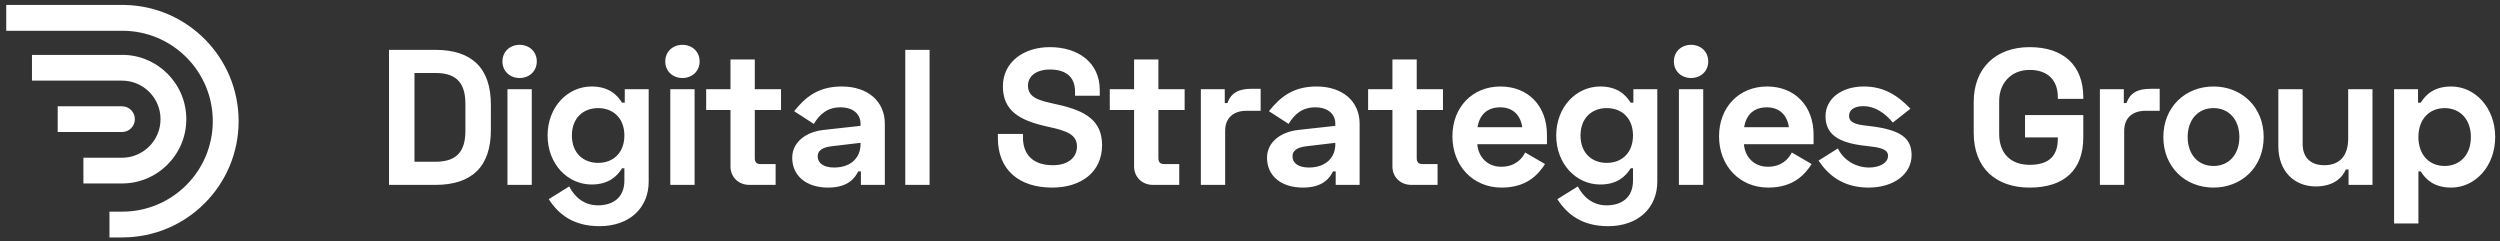 <svg height="30" viewBox="0 0 311 30" width="311" xmlns="http://www.w3.org/2000/svg"><rect x="0" y="0" width="311" height="30" fill="#333333" stroke="none"/><g fill="#fff" fill-rule="evenodd" transform="translate(-1 -1)"><path d="m55.152 24c4.512 0 6.912-2.232 6.912-6.816v-3.168c0-4.584-2.4-6.816-6.912-6.816h-5.76v16.8zm.048-2.88h-2.64v-11.04h2.64c2.712 0 3.696 1.392 3.696 3.84v3.36c0 2.448-.984 3.84-3.696 3.84zm10.44-10.416c1.2 0 2.136-.84 2.136-2.064s-.936-2.064-2.136-2.064-2.136.84-2.136 2.064.936 2.064 2.136 2.064zm1.512 13.296v-11.904h-3.024v11.904zm8.424 5.136c3.744 0 6.12-2.28 6.12-5.544v-11.496h-2.976v1.68h-.336c-.624-1.008-1.68-2.016-3.792-2.016-2.976 0-5.472 2.544-5.472 6.096s2.496 6.096 5.472 6.096c2.112 0 3.168-1.008 3.792-2.016h.288v1.536c0 2.112-1.416 3.072-3.288 3.072-1.8 0-2.952-1.128-3.576-2.352l-2.544 1.584c1.2 1.872 3.048 3.36 6.312 3.36zm-.168-7.872c-1.824 0-3.264-1.2-3.264-3.408s1.44-3.408 3.264-3.408c1.872 0 3.264 1.248 3.264 3.408s-1.392 3.408-3.264 3.408zm10.488-10.56c1.2 0 2.136-.84 2.136-2.064s-.936-2.064-2.136-2.064-2.136.84-2.136 2.064.936 2.064 2.136 2.064zm1.512 13.296v-11.904h-3.024v11.904zm10.08 0v-2.592h-1.92c-.432 0-.672-.24-.672-.72v-6h3.264v-2.592h-3.264v-3.696h-3.024v3.696h-3.024v2.592h3.024v7.008c0 1.344 1.008 2.304 2.352 2.304zm6.528.336c2.52 0 3.36-1.224 3.744-2.016h.336v1.68h2.976v-7.608c0-2.784-2.112-4.632-5.352-4.632-2.904 0-4.512 1.296-5.928 3.072l2.448 1.584c.744-1.248 1.728-2.064 3.312-2.064 1.632 0 2.496.888 2.496 2.016v.288l-4.56.504c-2.28.24-3.936 1.56-3.936 3.456 0 2.28 1.776 3.72 4.464 3.72zm.744-2.496c-1.344 0-2.04-.576-2.04-1.392 0-.696.552-1.104 1.68-1.248l3.648-.432v.192c0 1.632-1.176 2.88-3.288 2.88zm11.88 2.16v-16.8h-3.024v16.8zm15.24.336c3.576 0 6.216-1.896 6.216-5.28 0-3.048-2.04-4.272-5.496-5.04l-.216-.048c-2.016-.456-3.504-.744-3.504-2.328 0-1.152 1.032-1.992 2.712-1.992 1.92 0 3.144.84 3.144 2.76v.504h3.072v-.72c0-3.36-2.616-5.328-6.216-5.328-3.264 0-5.832 1.872-5.832 4.872 0 3.048 2.064 4.248 5.544 5.016l.216.048c2.208.48 3.456.96 3.456 2.424 0 1.248-.96 2.328-3 2.328-2.544 0-3.72-1.392-3.72-3.456v-.432h-3.12v.528c0 3.936 2.64 6.144 6.744 6.144zm15.816-.336v-2.592h-1.92c-.432 0-.672-.24-.672-.72v-6h3.264v-2.592h-3.264v-3.696h-3.024v3.696h-3.024v2.592h3.024v7.008c0 1.344 1.008 2.304 2.352 2.304zm5.712 0v-6.72c0-1.68 1.104-2.496 2.64-2.496h1.776v-2.736h-1.152c-1.512 0-2.52.456-2.976 1.776h-.336v-1.728h-2.976v11.904zm9.672.336c2.52 0 3.36-1.224 3.744-2.016h.336v1.68h2.976v-7.608c0-2.784-2.112-4.632-5.352-4.632-2.904 0-4.512 1.296-5.928 3.072l2.448 1.584c.744-1.248 1.728-2.064 3.312-2.064 1.632 0 2.496.888 2.496 2.016v.288l-4.56.504c-2.28.24-3.936 1.56-3.936 3.456 0 2.28 1.776 3.72 4.464 3.72zm.744-2.496c-1.344 0-2.04-.576-2.04-1.392 0-.696.552-1.104 1.68-1.248l3.648-.432v.192c0 1.632-1.176 2.88-3.288 2.88zm16.008 2.16v-2.592h-1.92c-.432 0-.672-.24-.672-.72v-6h3.264v-2.592h-3.264v-3.696h-3.024v3.696h-3.024v2.592h3.024v7.008c0 1.344 1.008 2.304 2.352 2.304zm7.968.336c3.192 0 4.584-1.68 5.4-2.928l-2.472-1.44c-.408.84-1.296 1.776-2.976 1.776-1.728 0-2.856-1.224-2.976-2.808h8.664v-1.176c0-3.576-2.328-6-5.784-6-3.504 0-5.976 2.592-5.976 6.192 0 3.696 2.568 6.384 6.12 6.384zm2.568-7.512h-5.568c.24-1.464 1.128-2.472 2.832-2.472 1.56 0 2.52.96 2.736 2.472zm10.68 12.312c3.744 0 6.12-2.28 6.12-5.544v-11.496h-2.976v1.68h-.336c-.624-1.008-1.68-2.016-3.792-2.016-2.976 0-5.472 2.544-5.472 6.096s2.496 6.096 5.472 6.096c2.112 0 3.168-1.008 3.792-2.016h.288v1.536c0 2.112-1.416 3.072-3.288 3.072-1.8 0-2.952-1.128-3.576-2.352l-2.544 1.584c1.2 1.872 3.048 3.36 6.312 3.36zm-.168-7.872c-1.824 0-3.264-1.2-3.264-3.408s1.44-3.408 3.264-3.408c1.872 0 3.264 1.248 3.264 3.408s-1.392 3.408-3.264 3.408zm10.488-10.56c1.2 0 2.136-.84 2.136-2.064s-.936-2.064-2.136-2.064-2.136.84-2.136 2.064.936 2.064 2.136 2.064zm1.512 13.296v-11.904h-3.024v11.904zm8.088.336c3.192 0 4.584-1.68 5.4-2.928l-2.472-1.44c-.408.84-1.296 1.776-2.976 1.776-1.728 0-2.856-1.224-2.976-2.808h8.664v-1.176c0-3.576-2.328-6-5.784-6-3.504 0-5.976 2.592-5.976 6.192 0 3.696 2.568 6.384 6.12 6.384zm2.568-7.512h-5.568c.24-1.464 1.128-2.472 2.832-2.472 1.56 0 2.52.96 2.736 2.472zm9.912 7.512c3.168 0 5.352-1.704 5.352-4.032 0-2.184-1.416-3.168-5.232-3.624l-.408-.048c-1.248-.144-2.136-.36-2.136-1.224 0-.72.624-1.2 1.752-1.2 1.584 0 2.784.96 3.696 2.04l2.184-1.728c-1.608-1.68-3.336-2.76-5.784-2.76-2.76 0-4.776 1.488-4.776 3.696s1.512 3.288 4.848 3.672l.408.048c1.296.144 2.52.312 2.52 1.2 0 .936-1.128 1.464-2.352 1.464-1.536 0-3.144-.816-3.888-2.376l-2.4 1.512c1.104 1.68 2.928 3.36 6.216 3.36zm20.04 0c4.344 0 6.672-2.232 6.672-6.24v-2.784h-7.248v2.784h4.08v.168c0 2.016-.984 3.24-3.504 3.24-2.472 0-3.792-1.536-3.792-3.84v-4.128c0-2.112 1.416-3.84 3.792-3.84 2.304 0 3.504 1.344 3.504 3.36v.24h3.168v-.192c0-3.936-2.424-6.24-6.672-6.24s-6.96 2.64-6.96 6.816v3.84c0 4.464 2.832 6.816 6.96 6.816zm11.76-.336v-6.72c0-1.68 1.104-2.496 2.64-2.496h1.776v-2.736h-1.152c-1.512 0-2.52.456-2.976 1.776h-.336v-1.728h-2.976v11.904zm11.112.336c3.504 0 6.24-2.544 6.24-6.288s-2.736-6.288-6.24-6.288-6.24 2.544-6.24 6.288 2.736 6.288 6.24 6.288zm0-2.688c-1.92 0-3.216-1.44-3.216-3.6s1.296-3.6 3.216-3.6 3.216 1.44 3.216 3.6-1.296 3.6-3.216 3.6zm12.696 2.544c2.184 0 3.288-1.008 3.768-2.112h.336v1.92h2.976v-11.904h-3.024v6.144c0 2.112-1.032 3.312-2.976 3.312-1.728 0-2.688-.984-2.688-2.64v-6.816h-3.024v7.104c0 3.096 1.992 4.992 4.632 4.992zm12.792 4.608v-6.48h.288c.624 1.008 1.68 2.016 3.792 2.016 2.976 0 5.472-2.64 5.472-6.288s-2.496-6.288-5.472-6.288c-2.112 0-3.168 1.008-3.792 2.016h-.336v-1.68h-2.976v16.704zm3.264-7.152c-1.872 0-3.264-1.344-3.264-3.6s1.392-3.6 3.264-3.6c1.824 0 3.264 1.296 3.264 3.6s-1.44 3.6-3.264 3.6z" fill-rule="nonzero"/><path d="m16.226 1.615.314.003c7.84.168 14.145 6.576 14.145 14.456 0 7.986-6.474 14.46-14.46 14.46v.008h-1.607v-3.214h1.607c6.211-.008 11.245-5.043 11.245-11.254 0-6.21-5.034-11.245-11.245-11.245h-14.448v-3.214zm-.051 6.208c4.419 0 8.002 3.582 8.002 8 0 4.418-3.583 8-8.002 8h-4.799v-3.198h4.799c2.648-.008 4.795-2.155 4.795-4.801 0-2.648-2.147-4.793-4.795-4.793h-11.198v-3.198h11.198zm.002 6.4c.884 0 1.6.717 1.6 1.6 0 .884-.717 1.6-1.6 1.6h-8v-3.2z"/></g></svg>